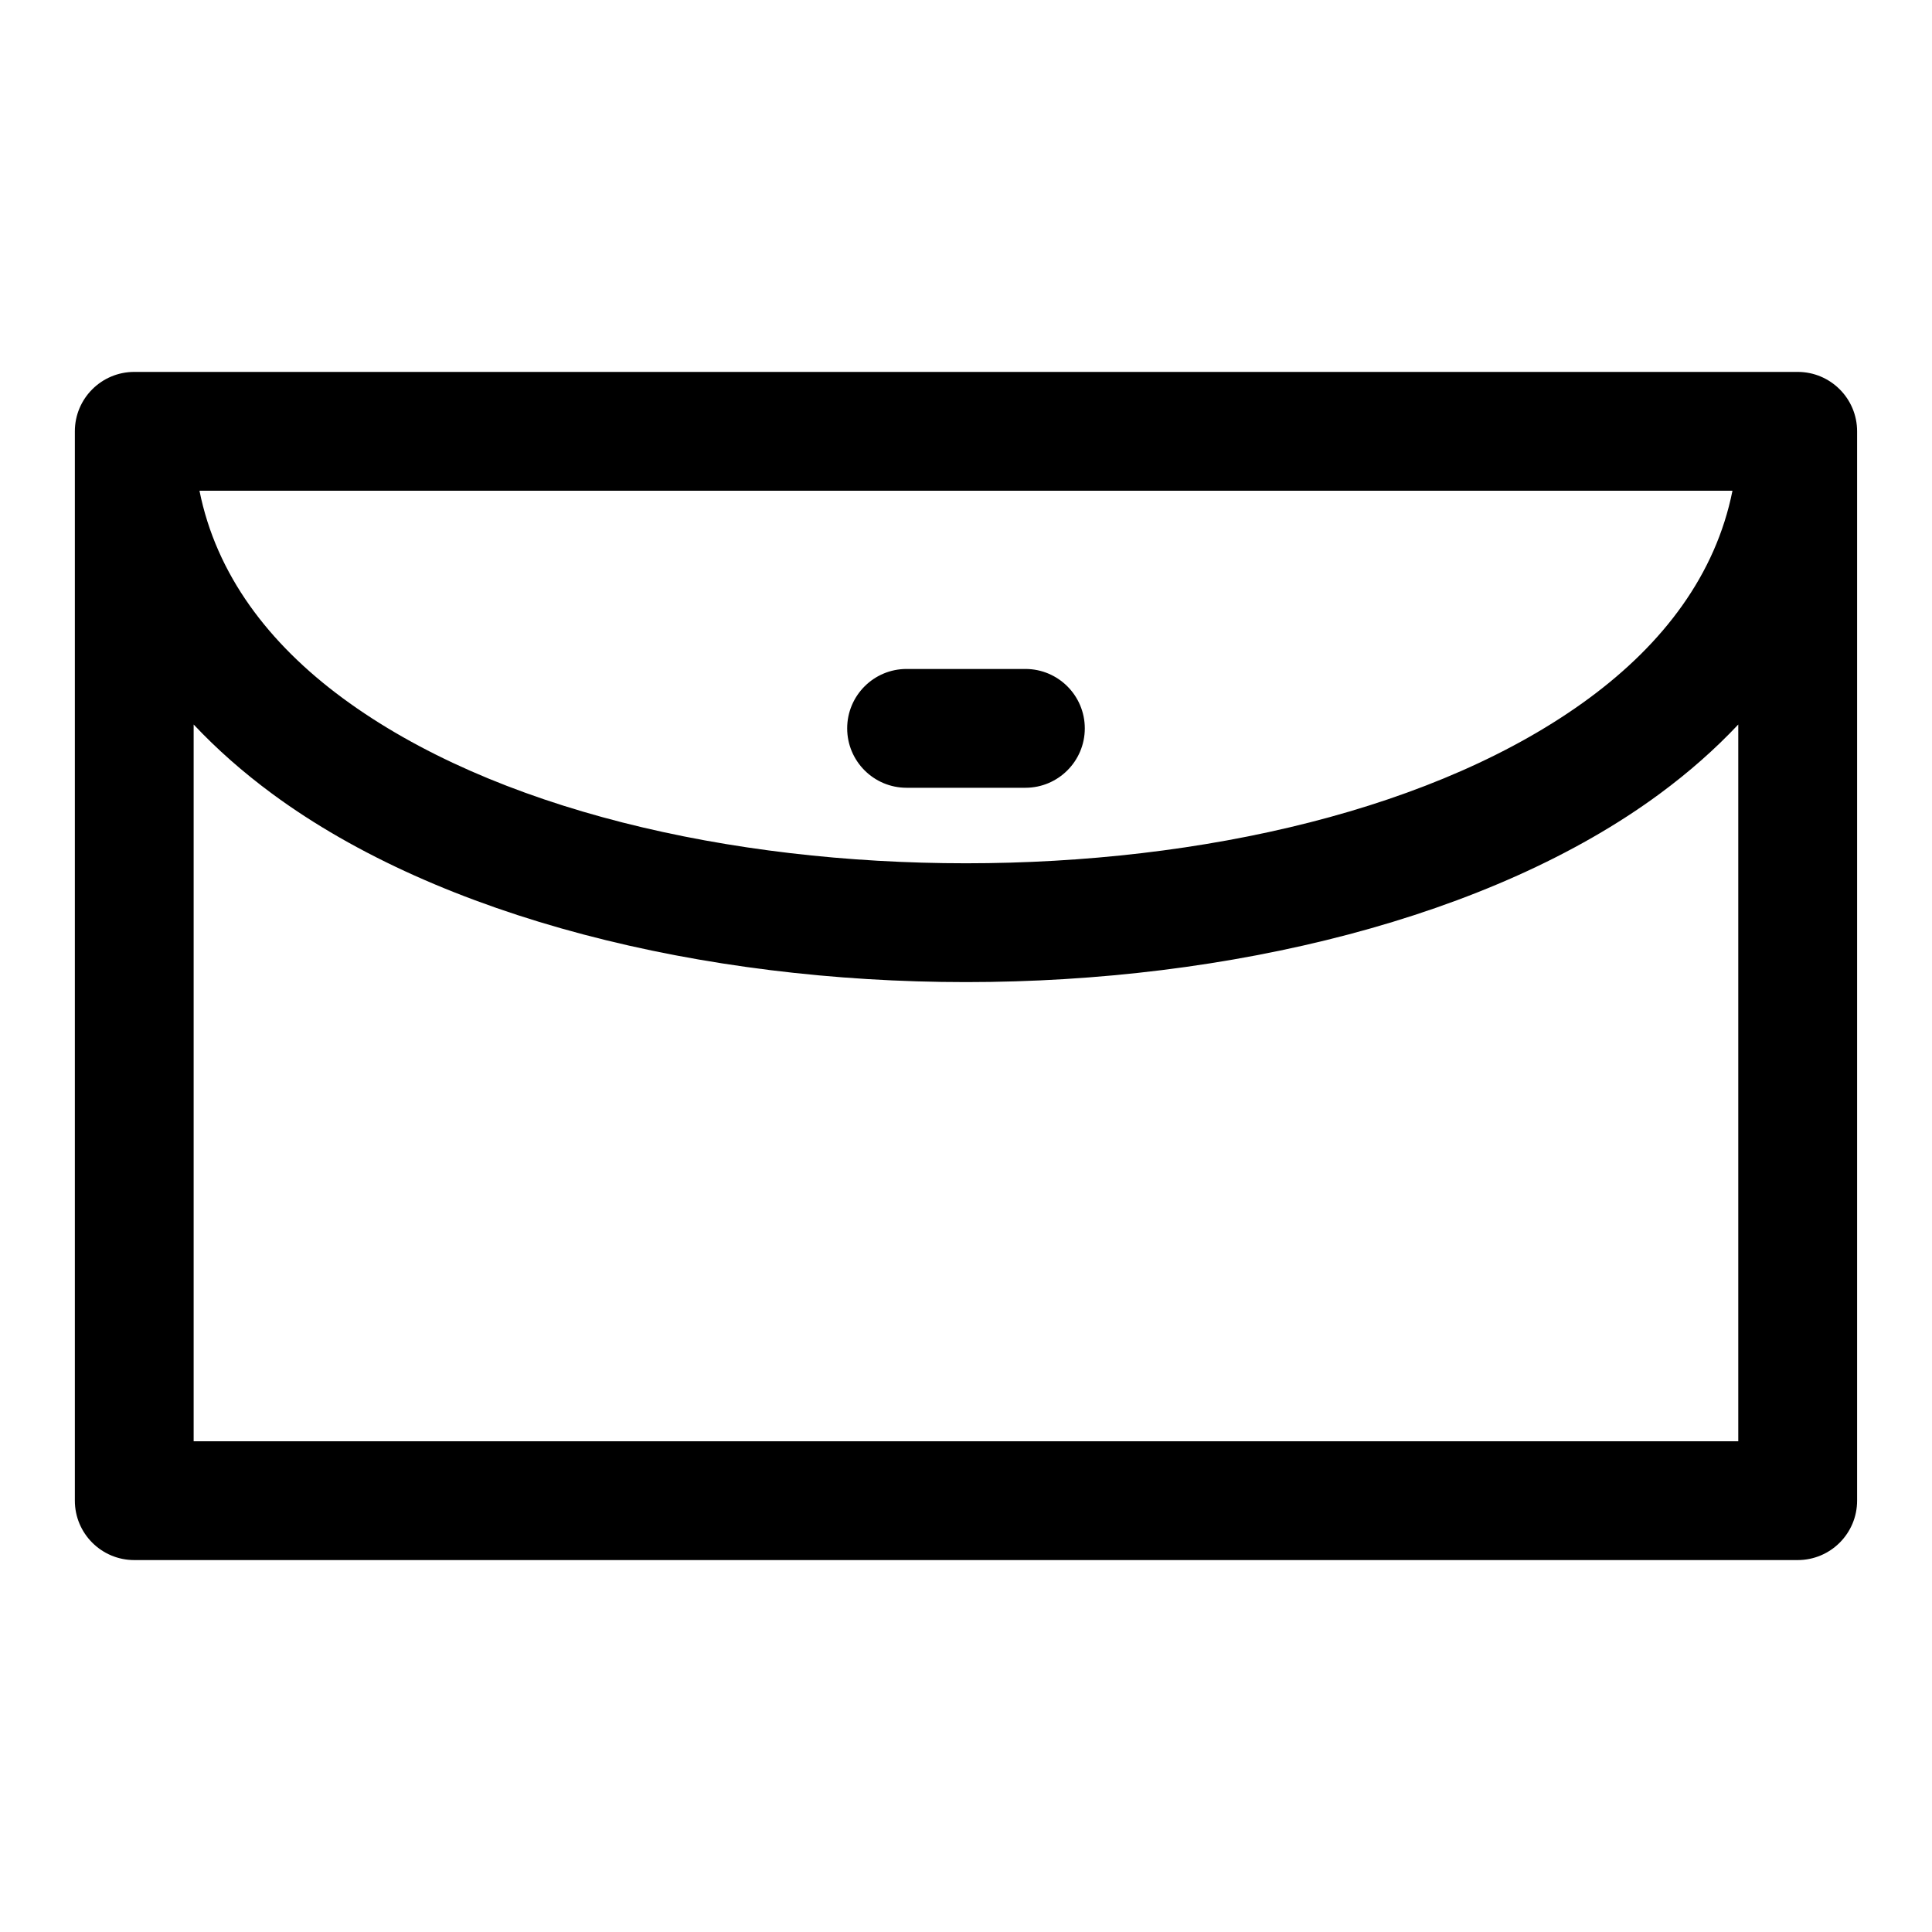 <?xml version="1.0" encoding="UTF-8"?>
<!-- Uploaded to: SVG Repo, www.svgrepo.com, Generator: SVG Repo Mixer Tools -->
<svg fill="#000000" width="800px" height="800px" version="1.1" viewBox="144 144 512 512" xmlns="http://www.w3.org/2000/svg">
 <path d="m620.41 242.56h-440.83c-8.691 0-15.742 7.055-15.742 15.742v283.39c0 8.691 7.055 15.742 15.742 15.742h440.83c8.691 0 15.742-7.055 15.742-15.742v-283.39c0-8.691-7.055-15.742-15.742-15.742zm-425.09 93.441v189.95h409.34v-189.95c-6.156 6.551-13.098 12.66-20.75 18.309-44.617 32.953-114.21 49.957-183.92 49.957s-139.3-17.004-183.92-49.957c-7.652-5.652-14.594-11.762-20.75-18.309zm1.543-61.953c4.457 22.262 18.344 40.477 37.91 54.93 40.02 29.551 102.68 43.801 165.22 43.801s125.2-14.25 165.22-43.801c19.57-14.453 33.457-32.668 37.91-54.93zm187.39 78.719h31.488c8.691 0 15.742-7.055 15.742-15.742 0-8.691-7.055-15.742-15.742-15.742h-31.488c-8.691 0-15.742 7.055-15.742 15.742 0 8.691 7.055 15.742 15.742 15.742z" fill-rule="evenodd"/>
</svg>